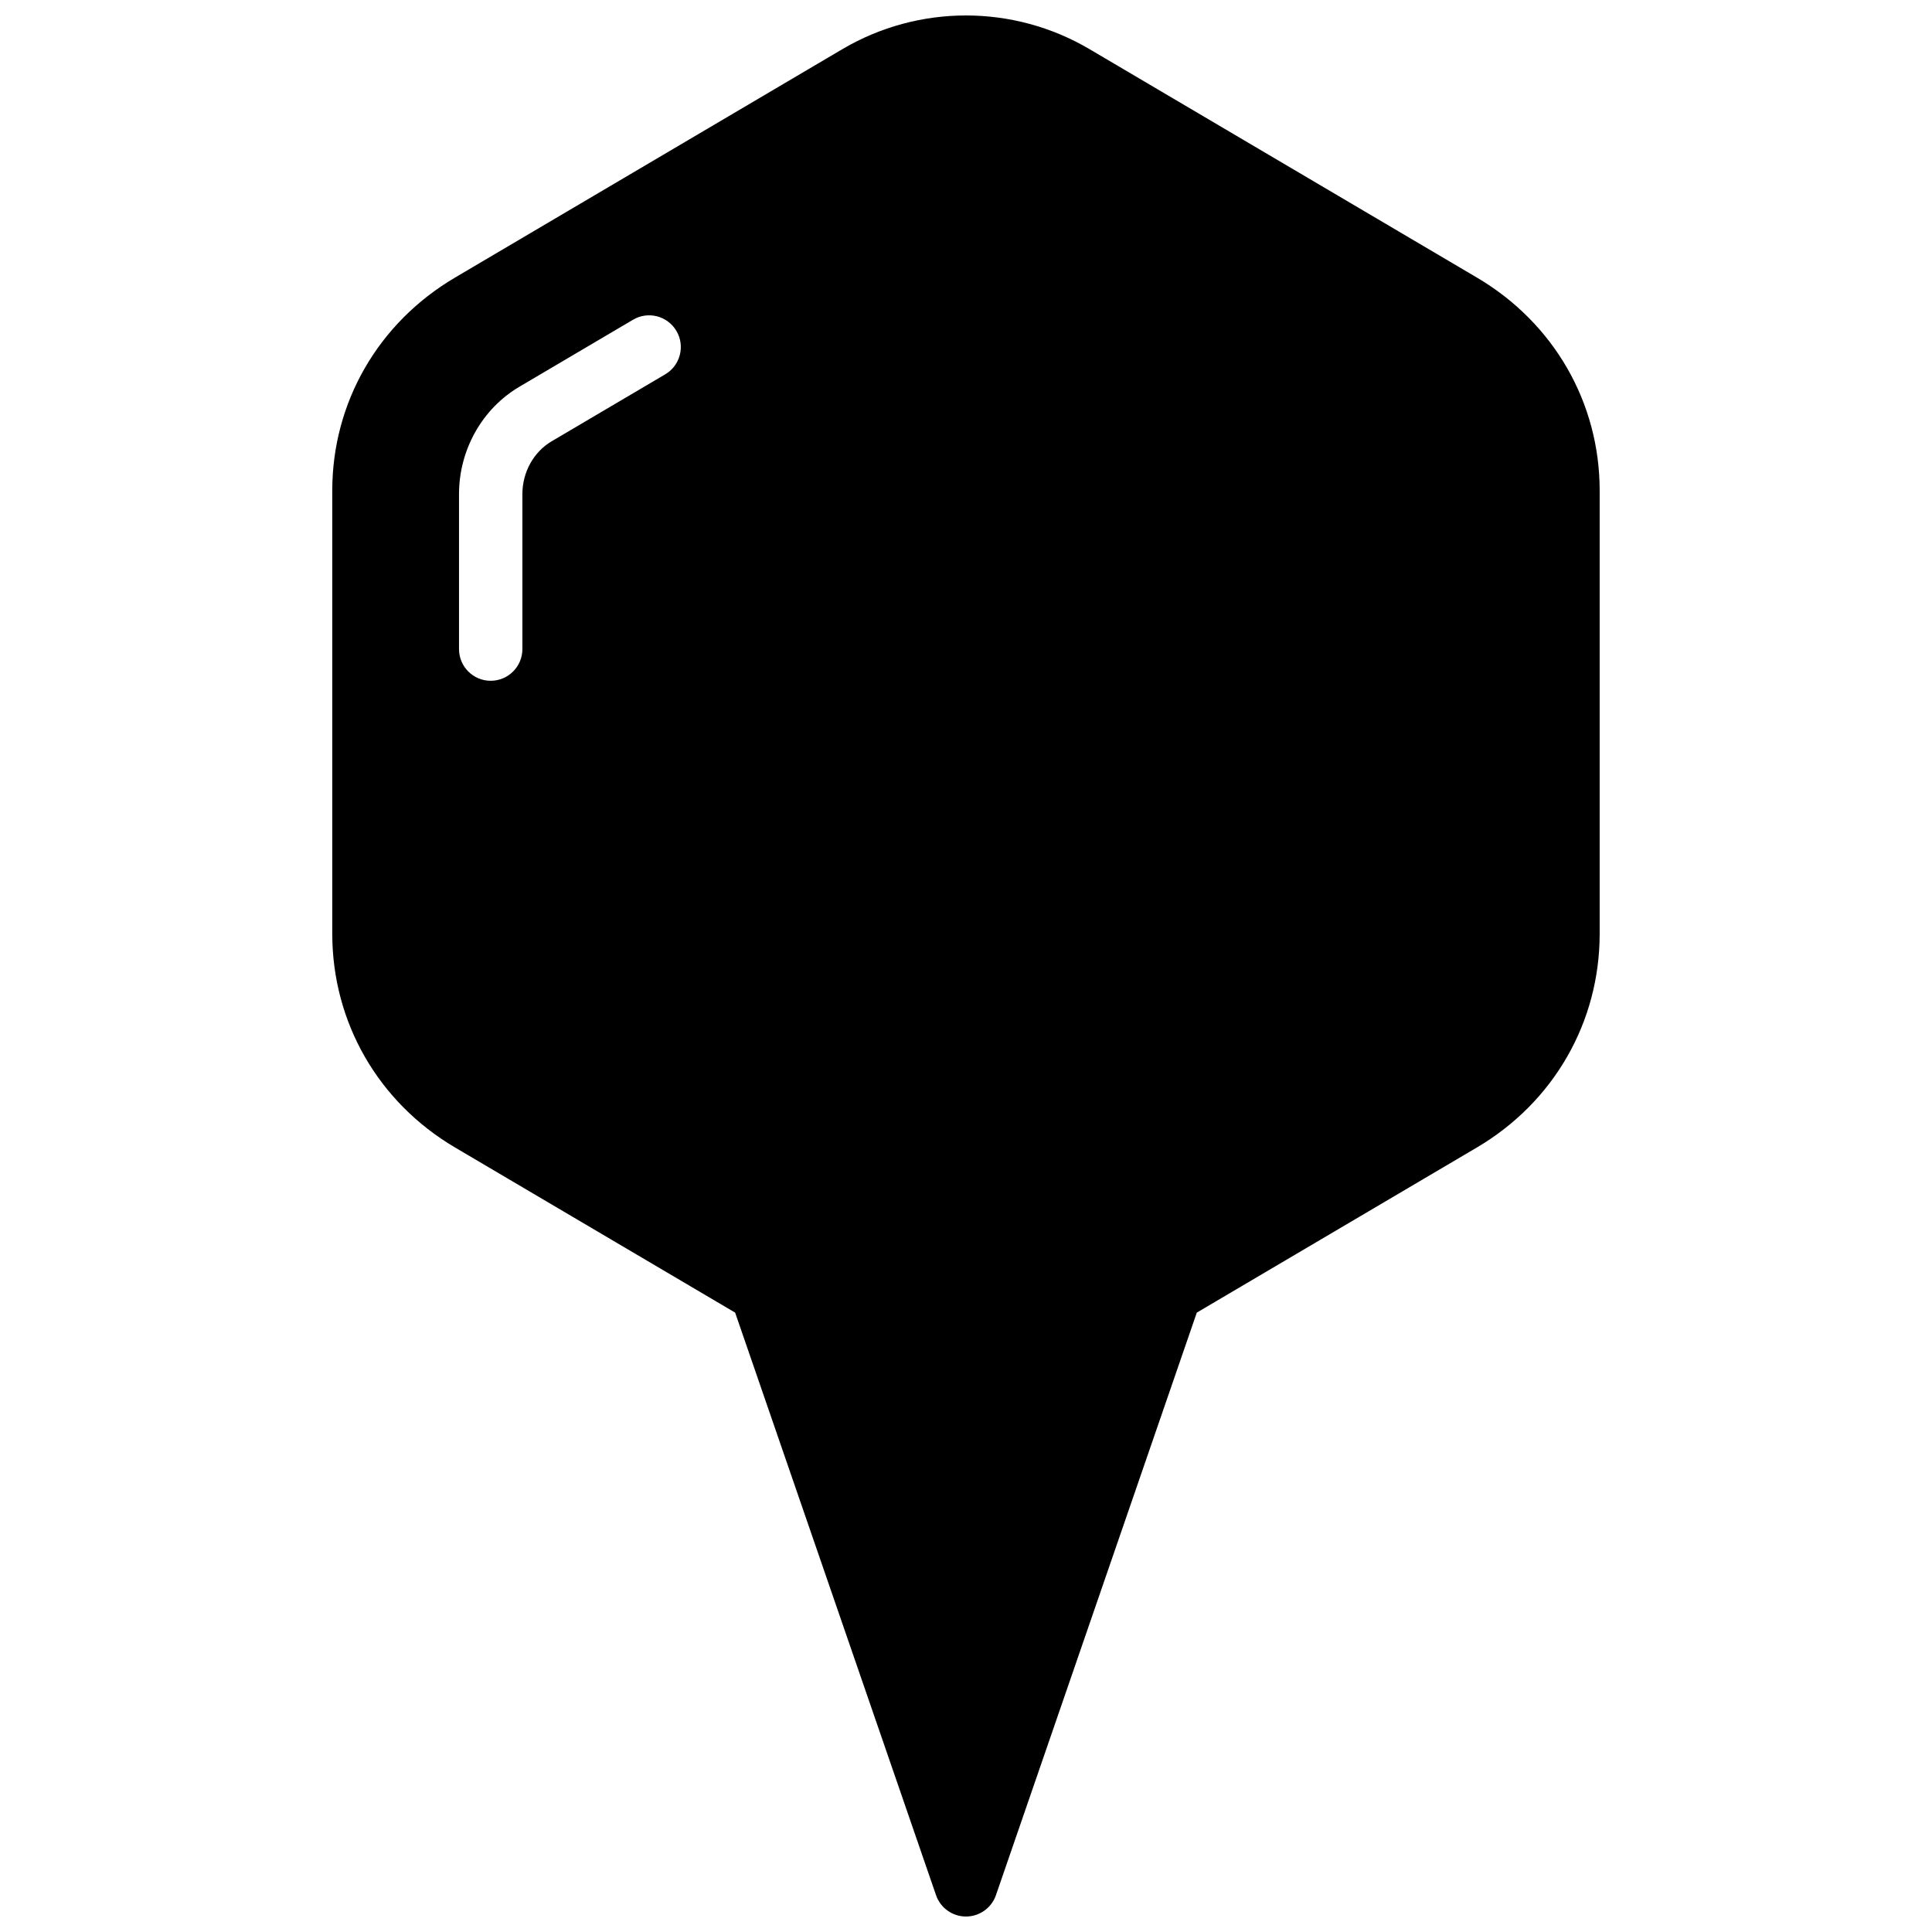 <?xml version="1.0" encoding="UTF-8"?>
<!-- Uploaded to: SVG Repo, www.svgrepo.com, Generator: SVG Repo Mixer Tools -->
<svg width="800px" height="800px" version="1.1" viewBox="144 144 512 512" xmlns="http://www.w3.org/2000/svg">
 <defs>
  <clipPath id="a">
   <path d="m232 148.09h336v503.81h-336z"/>
  </clipPath>
 </defs>
 <g clip-path="url(#a)">
  <path d="m320.29 243.2-30.102 17.75c-4.777 2.82-7.75 8.188-7.75 14.012v41.055c0 4.633-3.754 8.395-8.398 8.395-4.641 0-8.395-3.762-8.395-8.395v-41.055c0-11.746 6.137-22.66 16.012-28.48l30.102-17.75c3.988-2.359 9.137-1.035 11.504 2.973 2.352 3.988 1.027 9.145-2.973 11.496m215.1-25.645-102.61-60.508c-20.219-11.934-45.359-11.934-65.578 0l-102.61 60.508c-20.379 12.008-32.539 33.125-32.539 56.477v117.39c0 23.469 12.16 44.656 32.539 56.672l74.227 43.762 53.238 154.38c1.168 3.387 4.348 5.66 7.934 5.66 3.586 0 6.777-2.273 7.945-5.66l53.227-154.38 74.227-43.762c20.379-12.016 32.539-33.203 32.539-56.672v-117.39c0-23.352-12.16-44.469-32.539-56.477" fill-rule="evenodd"/>
 </g>
</svg>